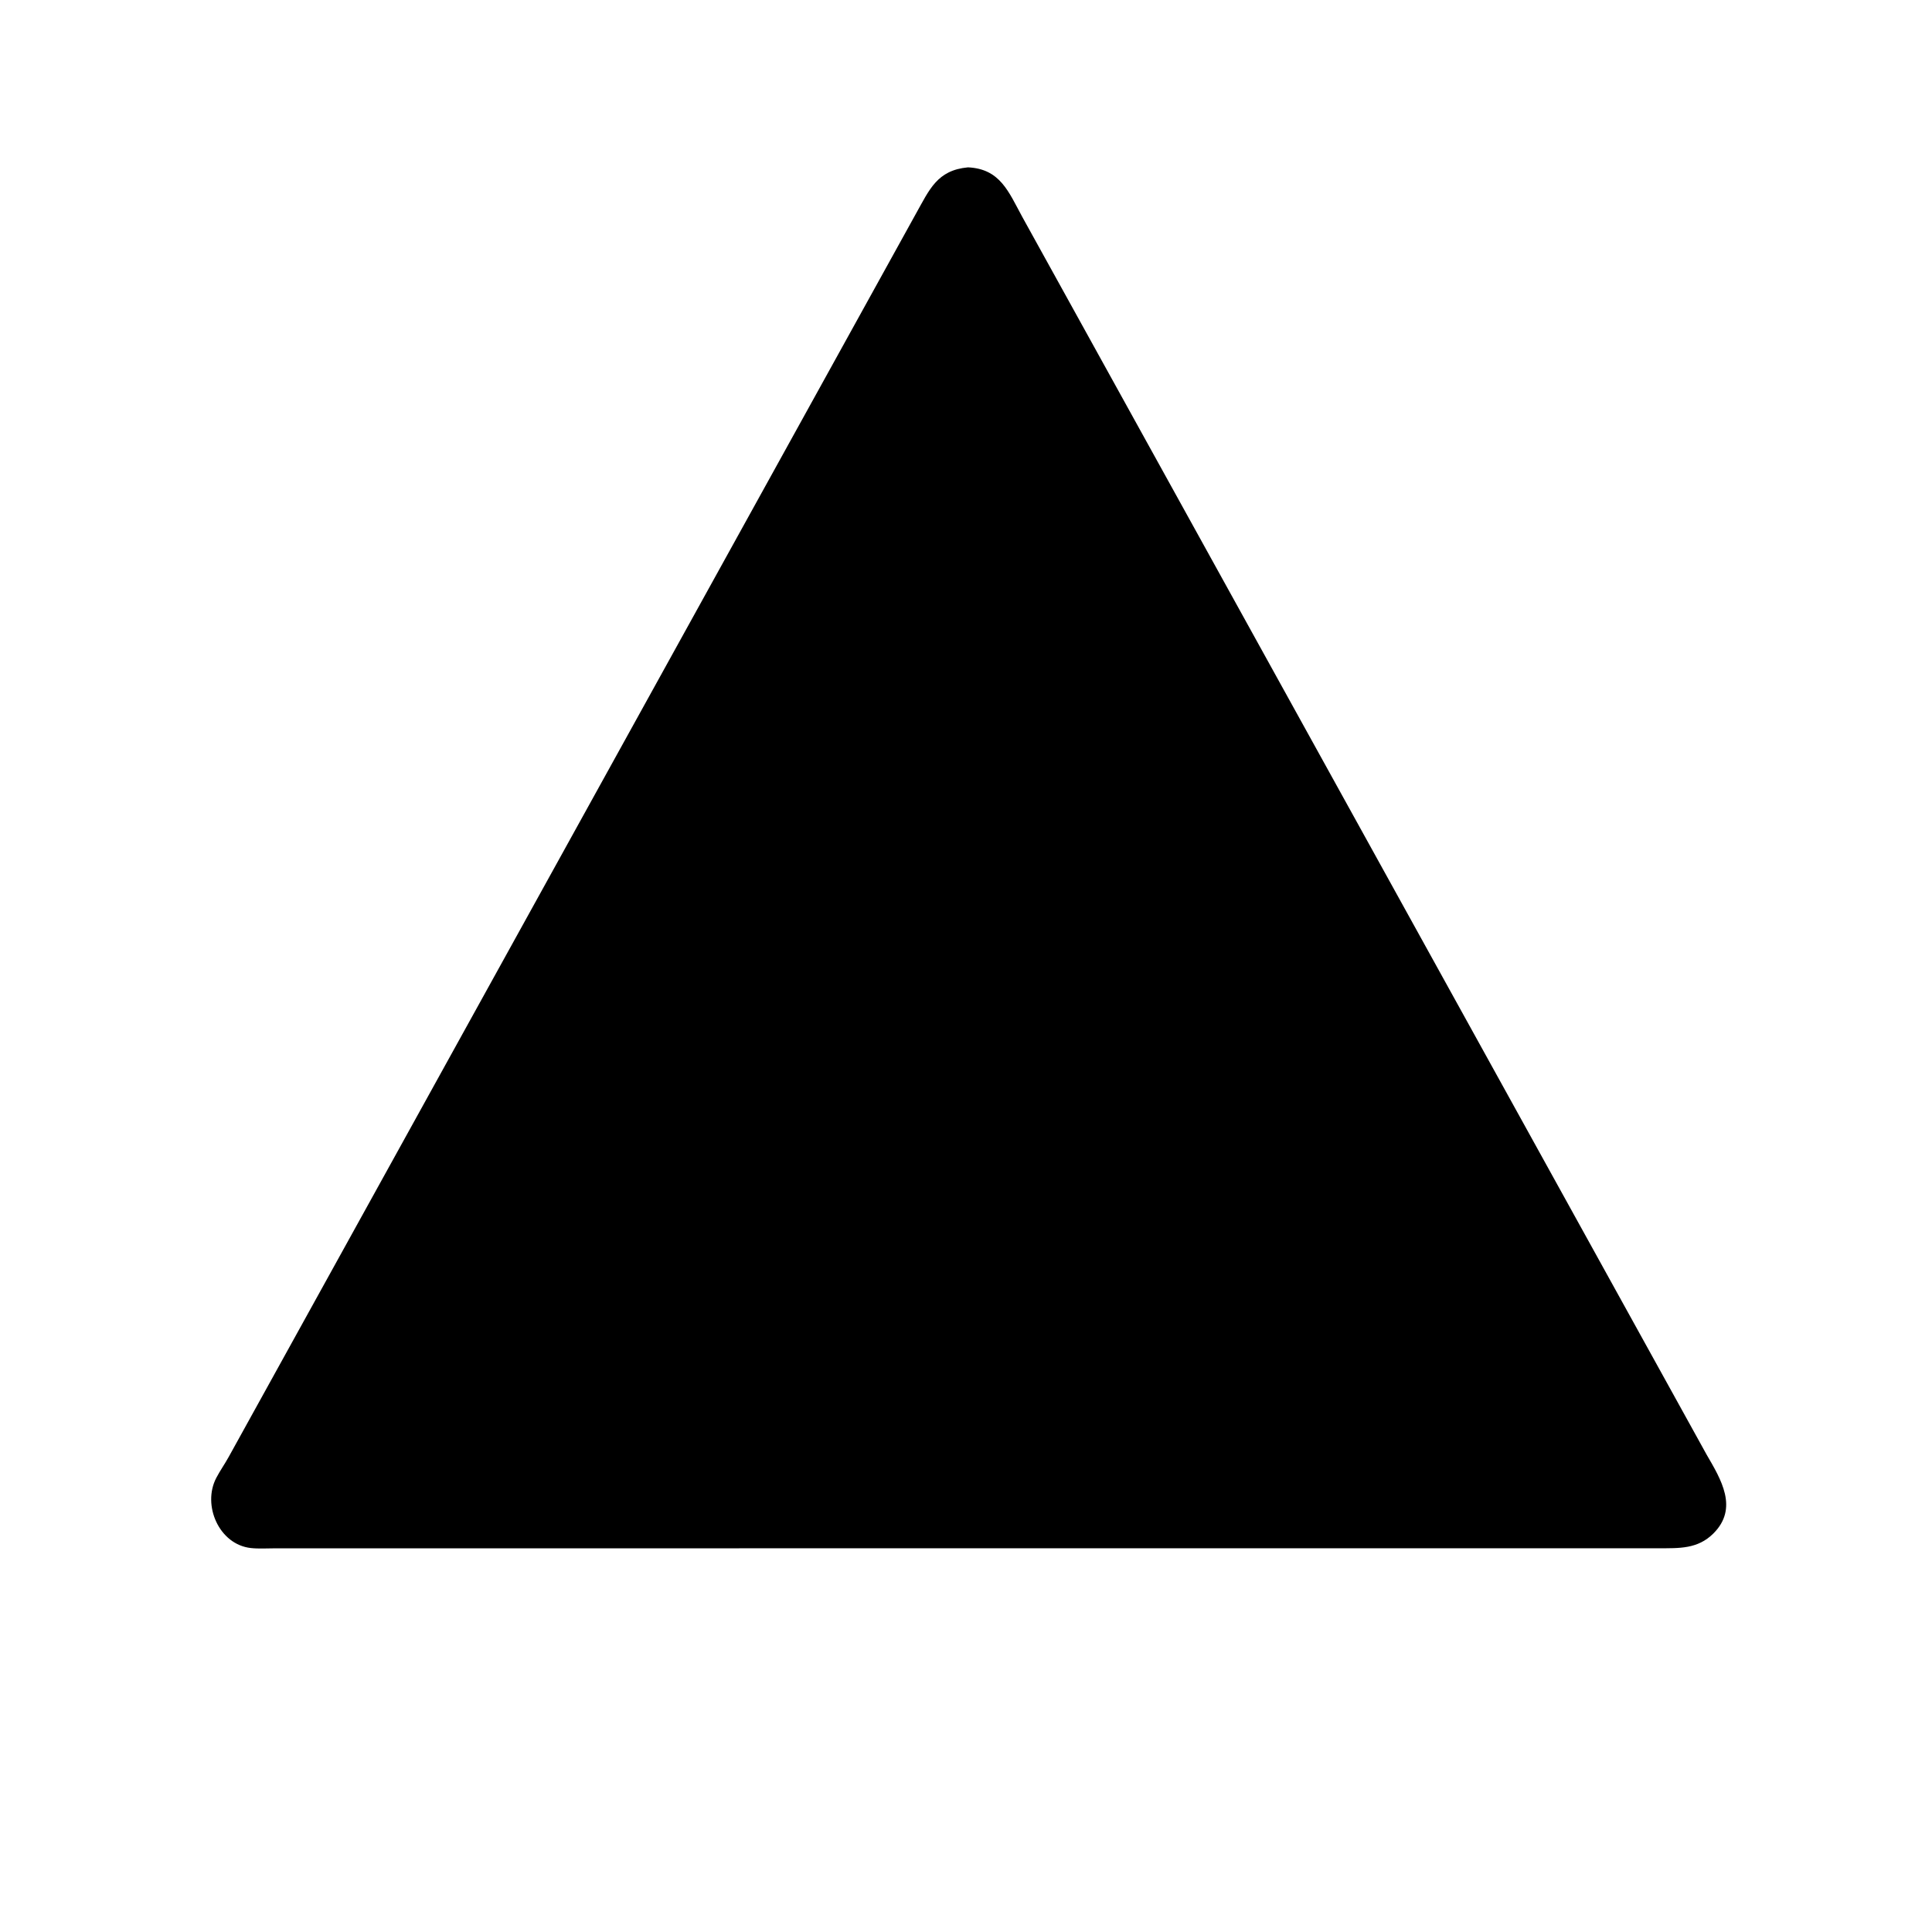 <svg version="1.1" xmlns="http://www.w3.org/2000/svg" style="display: block;" viewBox="0 0 2048 2048" width="640" height="640">
<path transform="translate(0,0)" fill="rgb(0,0,0)" d="M 1029.5 1641.26 L 291.78 1641.28 C 283.358 1641.27 274.355 1641.91 266 1641 C 232.174 1637.33 214.091 1595.46 229.324 1566.5 C 233.331 1558.88 238.35 1551.81 242.5 1544.27 L 970.984 226.418 C 985.301 200.975 993.315 180.456 1026.08 177.403 C 1060.35 178.967 1069.19 203.475 1083.73 230.046 L 1809.03 1541.86 C 1824.28 1568.14 1843.2 1598.71 1816.24 1625.57 C 1799.64 1642.12 1779.99 1641.19 1758.51 1641.22 L 1029.5 1641.26 z"/>
</svg>